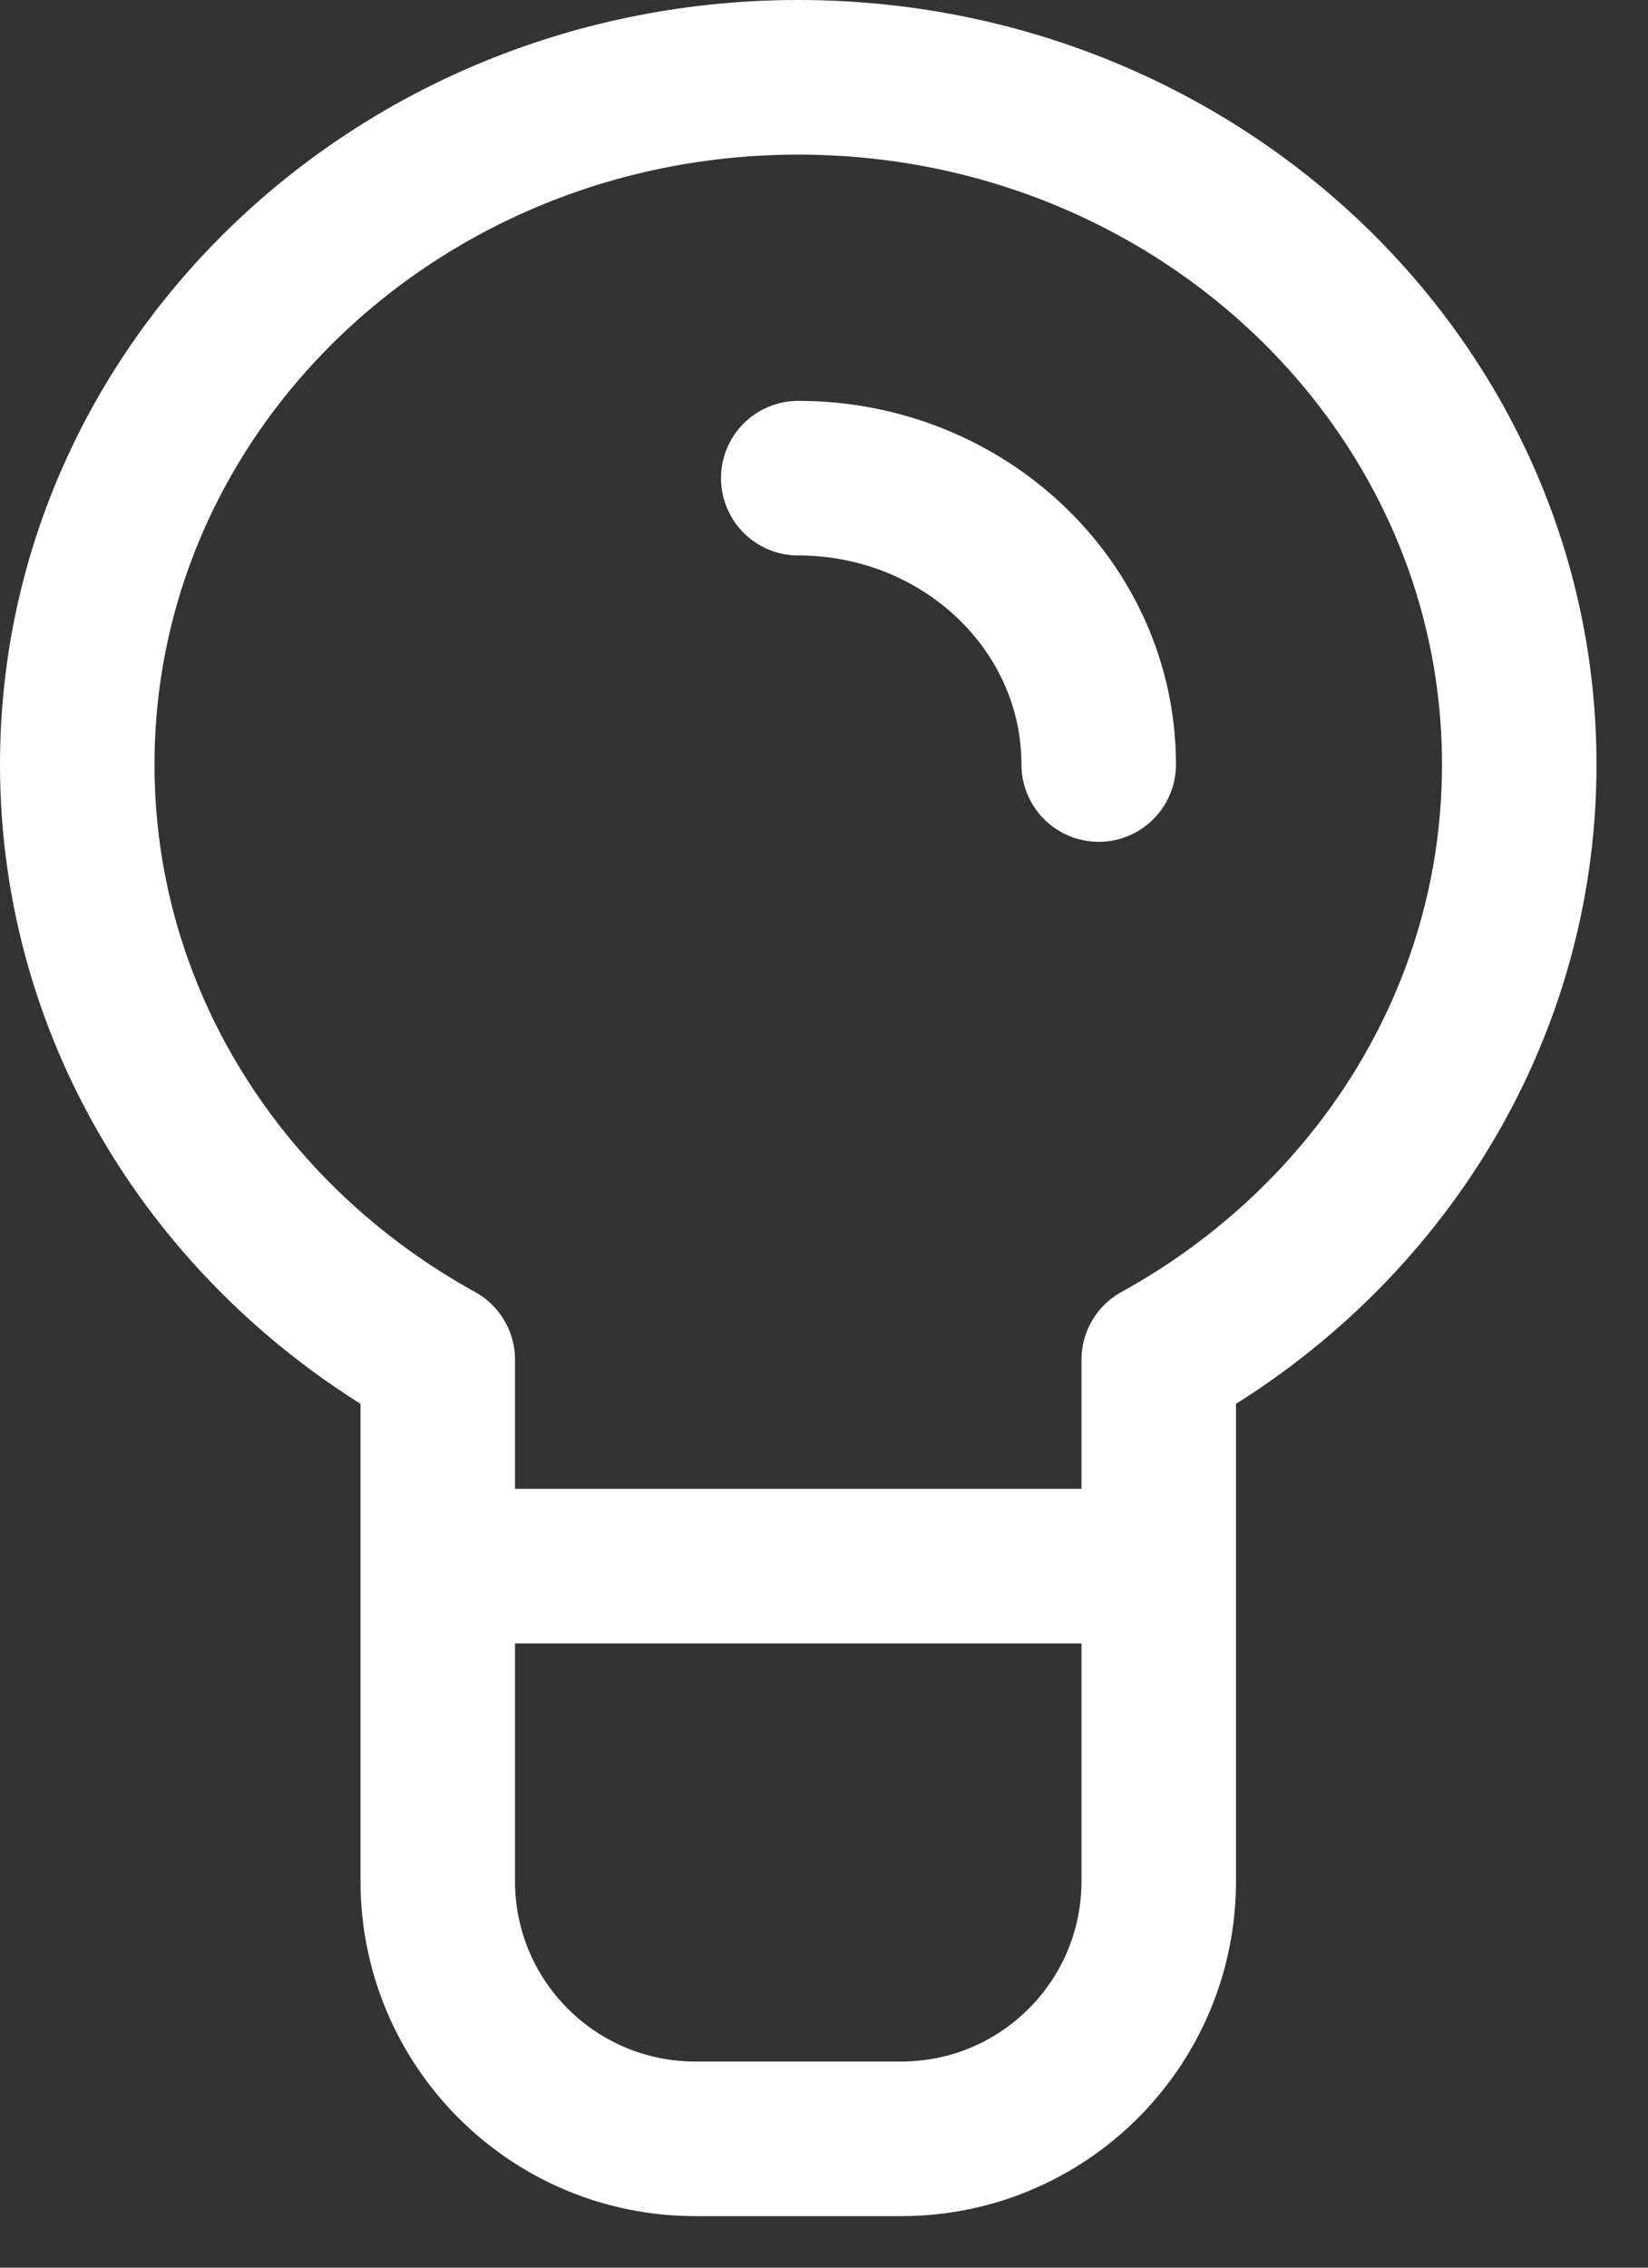 <svg width="16" height="22" viewBox="0 0 16 22" fill="none" xmlns="http://www.w3.org/2000/svg">
<rect x="0" y="0" width="16" height="22" fill="#333333" stroke="none"/>
<path d="M11.25 15.194H4.25M10.667 7.417C10.667 5.883 9.361 4.639 7.75 4.639M0.75 7.417C0.75 9.884 2.158 12.039 4.25 13.191V18.25C4.25 19.631 5.369 20.75 6.75 20.75H8.75C10.131 20.75 11.25 19.631 11.25 18.25V13.191C13.342 12.039 14.75 9.884 14.75 7.417C14.75 3.735 11.616 0.75 7.75 0.75C3.884 0.75 0.75 3.735 0.75 7.417Z" stroke="white" stroke-width="1.5" stroke-linecap="round" stroke-linejoin="round"/>
</svg>
